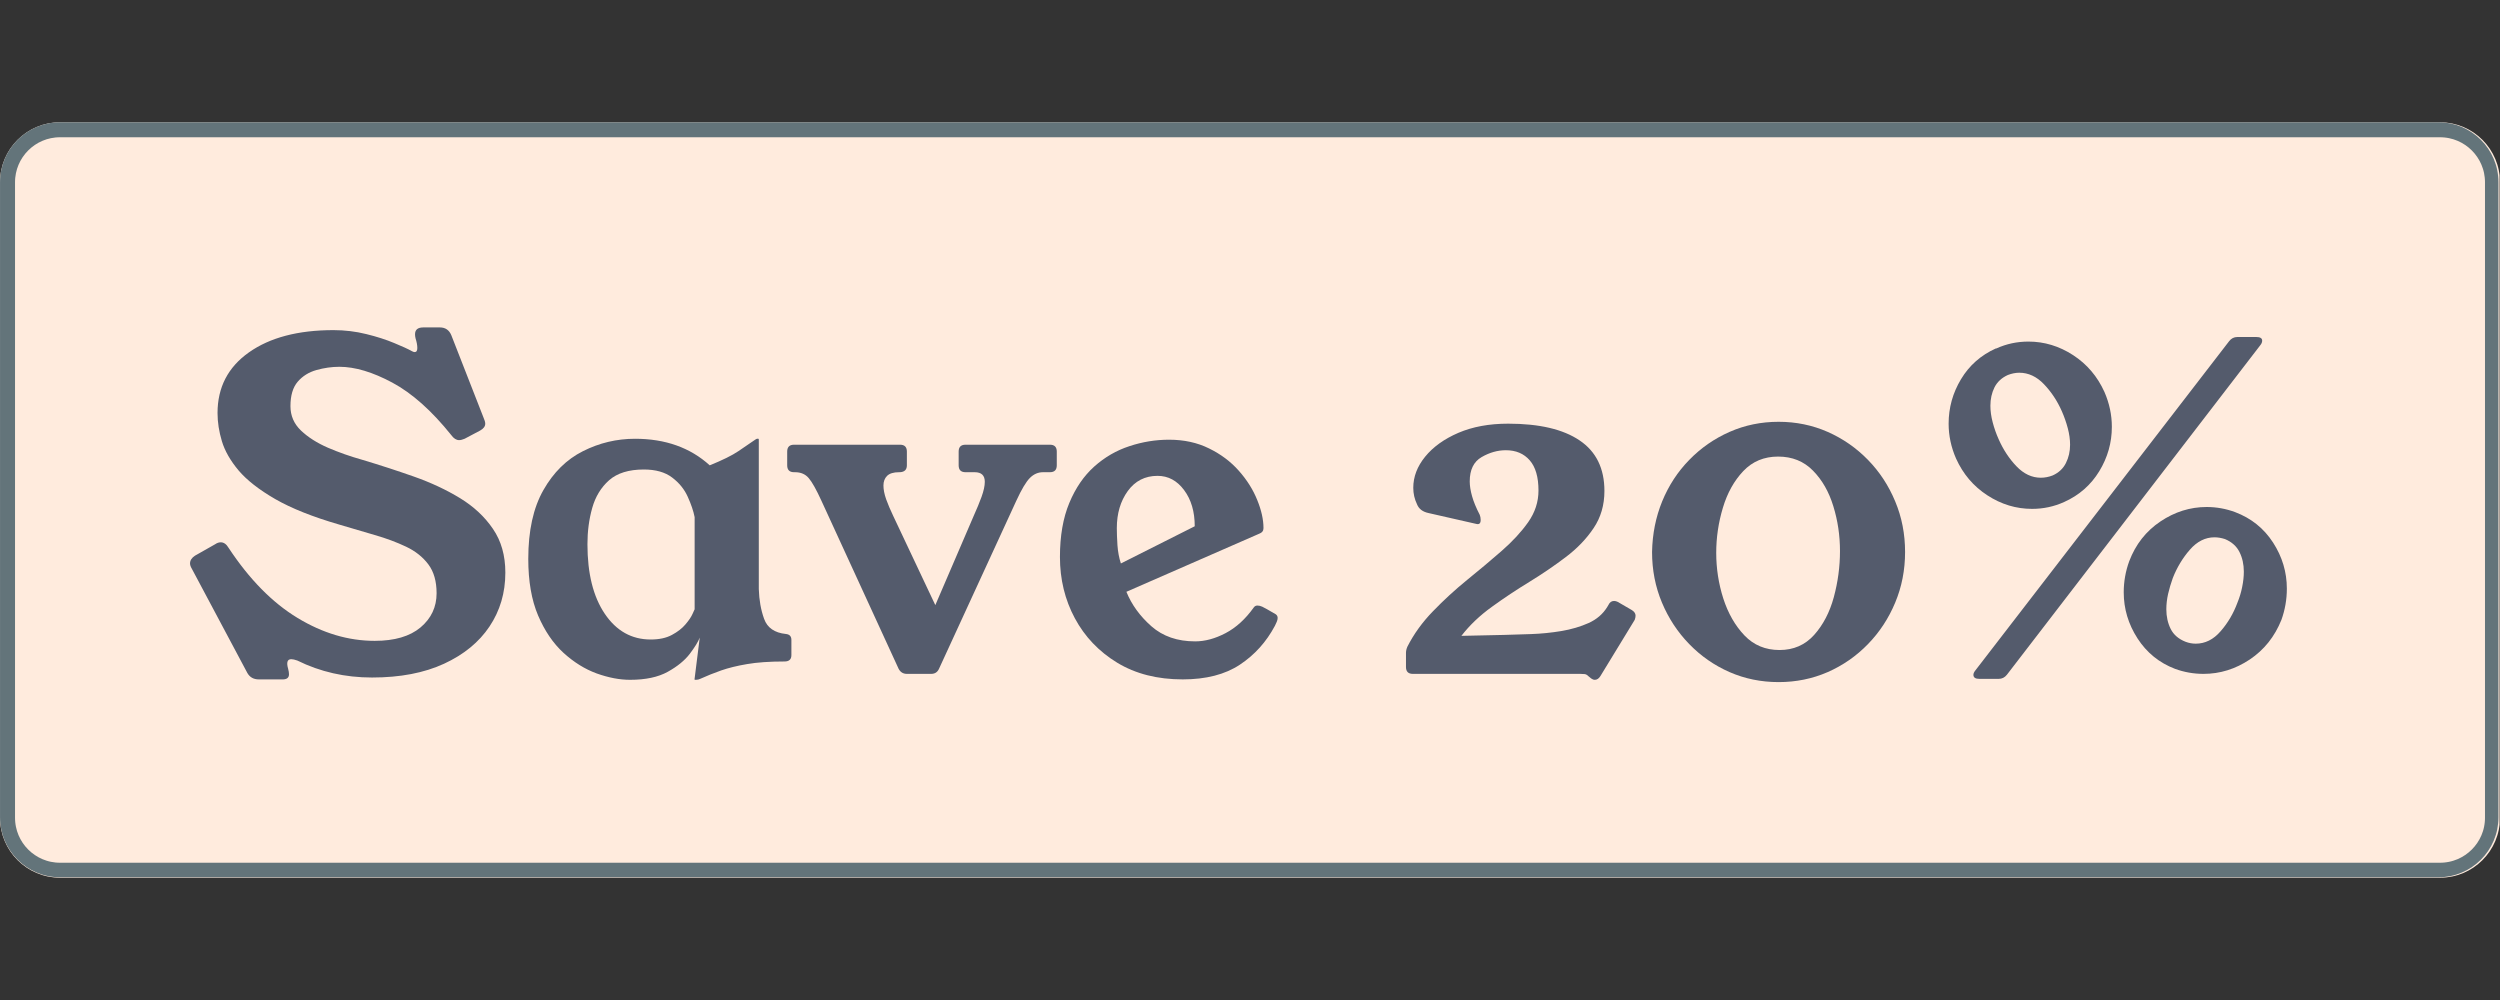 <svg xmlns="http://www.w3.org/2000/svg" xmlns:xlink="http://www.w3.org/1999/xlink" width="500" zoomAndPan="magnify" viewBox="0 0 375 150" height="200" preserveAspectRatio="xMidYMid meet" version="1.2"><rect x="0" y="0" width="375" height="150" fill="#333333" stroke="none"/><defs><clipPath id="f37c597838"><path d="M 0 18.34 L 375 18.34 L 375 131.66 L 0 131.66 Z M 0 18.34 "/></clipPath><clipPath id="b88bc558b3"><path d="M 9 18.34 L 366 18.34 C 370.969 18.34 375 22.367 375 27.34 L 375 122.66 C 375 127.633 370.969 131.66 366 131.66 L 9 131.66 C 4.031 131.66 0 127.633 0 122.66 L 0 27.34 C 0 22.367 4.031 18.34 9 18.34 Z M 9 18.34 "/></clipPath><clipPath id="64872ee7de"><path d="M 0.004 18.34 L 375 18.34 L 375 131.59 L 0.004 131.59 Z M 0.004 18.34 "/></clipPath><clipPath id="8f83d045ec"><path d="M 8.996 18.34 L 365.77 18.34 C 370.738 18.34 374.766 22.367 374.766 27.332 L 374.766 122.594 C 374.766 127.562 370.738 131.59 365.77 131.59 L 8.996 131.59 C 4.031 131.59 0.004 127.562 0.004 122.594 L 0.004 27.332 C 0.004 22.367 4.031 18.34 8.996 18.34 Z M 8.996 18.34 "/></clipPath></defs><g id="d957417496"><g clip-rule="nonzero" clip-path="url(#f37c597838)"><g clip-rule="nonzero" clip-path="url(#b88bc558b3)"><path style=" stroke:none;fill-rule:nonzero;fill:#ffebdd;fill-opacity:1;" d="M 0 18.34 L 374.938 18.34 L 374.938 131.66 L 0 131.66 Z M 0 18.34 "/></g></g><g clip-rule="nonzero" clip-path="url(#64872ee7de)"><g clip-rule="nonzero" clip-path="url(#8f83d045ec)"><path style="fill:none;stroke-width:6;stroke-linecap:butt;stroke-linejoin:miter;stroke:#63747a;stroke-opacity:1;stroke-miterlimit:4;" d="M 11.999 0.001 L 487.992 0.001 C 494.621 0.001 499.994 5.374 499.994 11.998 L 499.994 139.093 C 499.994 145.722 494.621 151.095 487.992 151.095 L 11.999 151.095 C 5.375 151.095 0.002 145.722 0.002 139.093 L 0.002 11.998 C 0.002 5.374 5.375 0.001 11.999 0.001 Z M 11.999 0.001 " transform="matrix(0.75,0,0,0.75,0.003,18.339)"/></g></g><g style="fill:#545b6c;fill-opacity:1;"><g transform="translate(27.13, 101.081)"><path style="stroke:none" d="M 44.891 -36.5 L 42.562 -35.266 C 42.238 -35.129 41.961 -35.062 41.734 -35.062 C 41.316 -35.062 40.926 -35.312 40.562 -35.812 C 37.625 -39.477 34.676 -42.102 31.719 -43.688 C 28.77 -45.27 26.125 -46.062 23.781 -46.062 C 22.633 -46.062 21.488 -45.898 20.344 -45.578 C 19.195 -45.254 18.258 -44.672 17.531 -43.828 C 16.801 -42.984 16.438 -41.758 16.438 -40.156 C 16.438 -38.727 16.961 -37.508 18.016 -36.5 C 19.066 -35.5 20.414 -34.641 22.062 -33.922 C 23.719 -33.211 25.438 -32.609 27.219 -32.109 C 29.832 -31.328 32.41 -30.488 34.953 -29.594 C 37.504 -28.695 39.812 -27.617 41.875 -26.359 C 43.938 -25.098 45.582 -23.562 46.812 -21.75 C 48.051 -19.945 48.672 -17.758 48.672 -15.188 C 48.672 -12.164 47.879 -9.473 46.297 -7.109 C 44.723 -4.754 42.445 -2.891 39.469 -1.516 C 36.488 -0.141 32.891 0.547 28.672 0.547 C 24.641 0.547 20.906 -0.301 17.469 -2 C 17.094 -2.133 16.789 -2.203 16.562 -2.203 C 15.969 -2.203 15.812 -1.719 16.094 -0.75 C 16.176 -0.438 16.219 -0.164 16.219 0.062 C 16.219 0.613 15.852 0.867 15.125 0.828 L 11.688 0.828 C 10.906 0.828 10.332 0.504 9.969 -0.141 L 1.656 -15.75 C 1.469 -16.062 1.375 -16.332 1.375 -16.562 C 1.375 -17.02 1.625 -17.41 2.125 -17.734 L 5.156 -19.453 C 5.426 -19.641 5.703 -19.734 5.984 -19.734 C 6.441 -19.734 6.832 -19.457 7.156 -18.906 C 10.27 -14.188 13.719 -10.68 17.5 -8.391 C 21.281 -6.098 25.141 -4.953 29.078 -4.953 C 32.055 -4.953 34.348 -5.625 35.953 -6.969 C 37.555 -8.32 38.359 -10.031 38.359 -12.094 C 38.359 -13.883 37.945 -15.328 37.125 -16.422 C 36.301 -17.523 35.188 -18.41 33.781 -19.078 C 32.383 -19.742 30.816 -20.328 29.078 -20.828 C 27.336 -21.336 25.551 -21.863 23.719 -22.406 C 19.781 -23.551 16.594 -24.82 14.156 -26.219 C 11.727 -27.625 9.895 -29.055 8.656 -30.516 C 7.426 -31.984 6.594 -33.441 6.156 -34.891 C 5.719 -36.336 5.5 -37.75 5.5 -39.125 C 5.5 -42.969 7.066 -46 10.203 -48.219 C 13.348 -50.445 17.578 -51.562 22.891 -51.562 C 24.586 -51.562 26.227 -51.363 27.812 -50.969 C 29.395 -50.582 30.789 -50.133 32 -49.625 C 33.219 -49.125 34.102 -48.719 34.656 -48.406 C 34.832 -48.312 34.969 -48.266 35.062 -48.266 C 35.332 -48.266 35.469 -48.469 35.469 -48.875 C 35.469 -49.289 35.379 -49.773 35.203 -50.328 C 35.148 -50.555 35.125 -50.758 35.125 -50.938 C 35.125 -51.625 35.539 -51.969 36.375 -51.969 L 38.844 -51.969 C 39.664 -51.969 40.238 -51.582 40.562 -50.812 L 45.375 -38.5 C 45.562 -38.082 45.656 -37.758 45.656 -37.531 C 45.656 -37.125 45.398 -36.781 44.891 -36.5 Z M 44.891 -36.5 "/></g></g><g style="fill:#545b6c;fill-opacity:1;"><g transform="translate(77.179, 101.081)"><path style="stroke:none" d="M 36.641 -35.125 L 36.641 -12.719 C 36.691 -11.07 36.957 -9.582 37.438 -8.25 C 37.914 -6.914 39.004 -6.16 40.703 -5.984 C 41.254 -5.93 41.531 -5.633 41.531 -5.094 L 41.531 -2.812 C 41.531 -2.176 41.188 -1.859 40.5 -1.859 C 38.25 -1.859 36.379 -1.727 34.891 -1.469 C 33.398 -1.219 32.102 -0.898 31 -0.516 C 29.906 -0.129 28.852 0.289 27.844 0.75 C 27.656 0.844 27.445 0.891 27.219 0.891 L 27.094 0.891 C 27 0.891 26.973 0.82 27.016 0.688 L 27.781 -5.438 C 27.551 -4.832 27.055 -4.023 26.297 -3.016 C 25.535 -2.016 24.43 -1.113 22.984 -0.312 C 21.547 0.488 19.66 0.891 17.328 0.891 C 15.766 0.891 14.098 0.57 12.328 -0.062 C 10.566 -0.707 8.906 -1.738 7.344 -3.156 C 5.789 -4.582 4.52 -6.453 3.531 -8.766 C 2.551 -11.078 2.062 -13.906 2.062 -17.25 C 2.062 -21.469 2.816 -24.906 4.328 -27.562 C 5.836 -30.227 7.816 -32.176 10.266 -33.406 C 12.723 -34.645 15.328 -35.266 18.078 -35.266 C 22.617 -35.266 26.352 -33.938 29.281 -31.281 C 31.207 -32.062 32.641 -32.77 33.578 -33.406 C 34.523 -34.051 35.363 -34.625 36.094 -35.125 C 36.227 -35.219 36.32 -35.266 36.375 -35.266 L 36.578 -35.266 C 36.617 -35.266 36.641 -35.219 36.641 -35.125 Z M 27.016 -9.688 L 27.016 -23.516 C 26.836 -24.43 26.492 -25.445 25.984 -26.562 C 25.484 -27.688 24.703 -28.648 23.641 -29.453 C 22.586 -30.254 21.172 -30.656 19.391 -30.656 C 17.141 -30.656 15.406 -30.117 14.188 -29.047 C 12.977 -27.973 12.133 -26.586 11.656 -24.891 C 11.176 -23.191 10.938 -21.379 10.938 -19.453 C 10.938 -15.055 11.805 -11.57 13.547 -9 C 15.285 -6.438 17.578 -5.156 20.422 -5.156 C 21.703 -5.156 22.766 -5.383 23.609 -5.844 C 24.461 -6.301 25.141 -6.828 25.641 -7.422 C 26.148 -8.016 26.504 -8.539 26.703 -9 C 26.91 -9.457 27.016 -9.688 27.016 -9.688 Z M 27.016 -9.688 "/></g></g><g style="fill:#545b6c;fill-opacity:1;"><g transform="translate(117.673, 101.081)"><path style="stroke:none" d="M 27.156 -34.375 L 39.812 -34.375 C 40.5 -34.375 40.844 -34.031 40.844 -33.344 L 40.844 -31.281 C 40.844 -30.594 40.5 -30.25 39.812 -30.25 L 38.781 -30.25 C 38.039 -30.25 37.383 -29.961 36.812 -29.391 C 36.238 -28.816 35.562 -27.68 34.781 -25.984 L 23.172 -0.75 C 22.941 -0.25 22.551 0 22 0 L 18.359 0 C 17.805 0 17.395 -0.25 17.125 -0.75 L 5.562 -25.922 C 4.789 -27.617 4.148 -28.766 3.641 -29.359 C 3.141 -29.953 2.453 -30.25 1.578 -30.25 L 1.438 -30.25 C 0.75 -30.25 0.406 -30.594 0.406 -31.281 L 0.406 -33.344 C 0.406 -34.031 0.75 -34.375 1.438 -34.375 L 17.328 -34.375 C 18.016 -34.375 18.359 -34.031 18.359 -33.344 L 18.359 -31.281 C 18.359 -30.633 18.016 -30.289 17.328 -30.25 L 17.188 -30.25 C 16.363 -30.25 15.766 -30.066 15.391 -29.703 C 15.023 -29.336 14.844 -28.852 14.844 -28.25 C 14.844 -27.656 14.977 -26.969 15.25 -26.188 C 15.531 -25.414 15.879 -24.594 16.297 -23.719 L 22.625 -10.312 L 28.391 -23.719 C 28.848 -24.727 29.238 -25.676 29.562 -26.562 C 29.883 -27.457 30.047 -28.207 30.047 -28.812 C 30.047 -29.77 29.539 -30.25 28.531 -30.25 L 27.156 -30.25 C 26.469 -30.25 26.125 -30.594 26.125 -31.281 L 26.125 -33.344 C 26.125 -34.031 26.469 -34.375 27.156 -34.375 Z M 27.156 -34.375 "/></g></g><g style="fill:#545b6c;fill-opacity:1;"><g transform="translate(156.929, 101.081)"><path style="stroke:none" d="M 31.969 -21.031 L 12.031 -12.312 C 12.812 -10.383 14.062 -8.66 15.781 -7.141 C 17.5 -5.629 19.688 -4.875 22.344 -4.875 C 23.812 -4.875 25.332 -5.285 26.906 -6.109 C 28.488 -6.941 29.898 -8.227 31.141 -9.969 C 31.273 -10.156 31.457 -10.25 31.688 -10.25 C 31.914 -10.25 32.156 -10.191 32.406 -10.078 C 32.664 -9.961 33.344 -9.582 34.438 -8.938 C 34.625 -8.801 34.719 -8.617 34.719 -8.391 C 34.719 -8.203 34.672 -8.004 34.578 -7.797 C 34.484 -7.598 34.395 -7.406 34.312 -7.219 C 33.02 -4.789 31.266 -2.844 29.047 -1.375 C 26.828 0.094 23.973 0.828 20.484 0.828 C 16.68 0.828 13.406 -0.004 10.656 -1.672 C 7.906 -3.348 5.785 -5.57 4.297 -8.344 C 2.805 -11.125 2.062 -14.188 2.062 -17.531 C 2.062 -20.695 2.531 -23.398 3.469 -25.641 C 4.406 -27.891 5.656 -29.711 7.219 -31.109 C 8.781 -32.504 10.535 -33.52 12.484 -34.156 C 14.43 -34.801 16.41 -35.125 18.422 -35.125 C 20.672 -35.125 22.676 -34.688 24.438 -33.812 C 26.207 -32.945 27.695 -31.828 28.906 -30.453 C 30.125 -29.078 31.039 -27.617 31.656 -26.078 C 32.281 -24.547 32.594 -23.141 32.594 -21.859 C 32.594 -21.453 32.383 -21.176 31.969 -21.031 Z M 11.203 -16.562 L 22.281 -22.141 C 22.281 -24.336 21.75 -26.145 20.688 -27.562 C 19.633 -28.988 18.305 -29.703 16.703 -29.703 C 14.828 -29.703 13.336 -28.941 12.234 -27.422 C 11.141 -25.91 10.594 -24.055 10.594 -21.859 C 10.594 -21.172 10.625 -20.32 10.688 -19.312 C 10.758 -18.312 10.93 -17.395 11.203 -16.562 Z M 11.203 -16.562 "/></g></g><g style="fill:#545b6c;fill-opacity:1;"><g transform="translate(192.335, 101.081)"><path style="stroke:none" d=""/></g></g><g style="fill:#545b6c;fill-opacity:1;"><g transform="translate(209.522, 101.081)"><path style="stroke:none" d="M 33.141 -10.797 L 35.266 -9.562 C 35.629 -9.332 35.812 -9.055 35.812 -8.734 C 35.812 -8.547 35.77 -8.336 35.688 -8.109 L 30.531 0.344 C 30.301 0.707 30.023 0.891 29.703 0.891 C 29.516 0.891 29.332 0.82 29.156 0.688 L 28.734 0.344 C 28.555 0.156 28.363 0.051 28.156 0.031 C 27.945 0.008 27.727 0 27.5 0 L 2.406 0 C 1.719 0 1.375 -0.344 1.375 -1.031 L 1.375 -3.156 C 1.375 -3.438 1.441 -3.738 1.578 -4.062 C 2.547 -5.977 3.832 -7.758 5.438 -9.406 C 7.039 -11.062 8.742 -12.625 10.547 -14.094 C 12.359 -15.562 14.078 -17.004 15.703 -18.422 C 17.336 -19.848 18.672 -21.289 19.703 -22.75 C 20.734 -24.219 21.25 -25.801 21.25 -27.5 C 21.25 -29.52 20.812 -31.031 19.938 -32.031 C 19.062 -33.039 17.867 -33.547 16.359 -33.547 C 15.117 -33.547 13.906 -33.203 12.719 -32.516 C 11.531 -31.828 10.938 -30.613 10.938 -28.875 C 10.938 -28.227 11.051 -27.492 11.281 -26.672 C 11.508 -25.848 11.895 -24.91 12.438 -23.859 C 12.531 -23.629 12.578 -23.375 12.578 -23.094 C 12.578 -22.594 12.375 -22.391 11.969 -22.484 L 4.75 -24.125 C 3.875 -24.312 3.301 -24.75 3.031 -25.438 C 2.656 -26.219 2.469 -27.039 2.469 -27.906 C 2.469 -29.562 3.062 -31.117 4.25 -32.578 C 5.445 -34.047 7.109 -35.238 9.234 -36.156 C 11.367 -37.07 13.859 -37.531 16.703 -37.531 C 21.379 -37.531 24.953 -36.691 27.422 -35.016 C 29.898 -33.348 31.141 -30.82 31.141 -27.438 C 31.141 -25.32 30.598 -23.461 29.516 -21.859 C 28.441 -20.254 27.055 -18.812 25.359 -17.531 C 23.672 -16.25 21.852 -15.008 19.906 -13.812 C 17.957 -12.625 16.078 -11.375 14.266 -10.062 C 12.453 -8.758 10.926 -7.305 9.688 -5.703 L 16.094 -5.844 C 17.281 -5.883 18.629 -5.926 20.141 -5.969 C 21.648 -6.02 23.16 -6.172 24.672 -6.422 C 26.191 -6.68 27.555 -7.082 28.766 -7.625 C 29.984 -8.176 30.914 -8.977 31.562 -10.031 L 31.766 -10.375 C 31.941 -10.75 32.219 -10.938 32.594 -10.938 C 32.77 -10.938 32.953 -10.891 33.141 -10.797 Z M 33.141 -10.797 "/></g></g><g style="fill:#545b6c;fill-opacity:1;"><g transform="translate(246.028, 101.081)"><path style="stroke:none" d="M 20.766 -37.812 C 23.379 -37.812 25.832 -37.305 28.125 -36.297 C 30.414 -35.285 32.43 -33.883 34.172 -32.094 C 35.91 -30.312 37.27 -28.238 38.25 -25.875 C 39.238 -23.52 39.734 -20.988 39.734 -18.281 C 39.734 -15.582 39.238 -13.051 38.25 -10.688 C 37.27 -8.332 35.91 -6.258 34.172 -4.469 C 32.43 -2.676 30.414 -1.273 28.125 -0.266 C 25.832 0.734 23.379 1.234 20.766 1.234 C 18.148 1.234 15.695 0.734 13.406 -0.266 C 11.113 -1.273 9.098 -2.676 7.359 -4.469 C 5.617 -6.258 4.254 -8.332 3.266 -10.688 C 2.273 -13.051 1.781 -15.582 1.781 -18.281 C 1.832 -20.988 2.336 -23.52 3.297 -25.875 C 4.266 -28.238 5.617 -30.312 7.359 -32.094 C 9.098 -33.883 11.113 -35.285 13.406 -36.297 C 15.695 -37.305 18.148 -37.812 20.766 -37.812 Z M 20.688 -32.594 C 18.582 -32.594 16.844 -31.867 15.469 -30.422 C 14.094 -28.973 13.07 -27.141 12.406 -24.922 C 11.738 -22.703 11.406 -20.445 11.406 -18.156 C 11.406 -15.812 11.758 -13.523 12.469 -11.297 C 13.188 -9.078 14.242 -7.234 15.641 -5.766 C 17.035 -4.305 18.789 -3.578 20.906 -3.578 C 23.008 -3.578 24.738 -4.332 26.094 -5.844 C 27.445 -7.352 28.43 -9.242 29.047 -11.516 C 29.66 -13.785 29.969 -16.086 29.969 -18.422 C 29.969 -20.766 29.633 -23.008 28.969 -25.156 C 28.312 -27.312 27.297 -29.086 25.922 -30.484 C 24.547 -31.891 22.801 -32.594 20.688 -32.594 Z M 20.688 -32.594 "/></g></g><g style="fill:#545b6c;fill-opacity:1;"><g transform="translate(287.278, 101.081)"><path style="stroke:none" d="M 12.516 0.75 L 9.625 0.75 C 9.031 0.75 8.734 0.547 8.734 0.141 C 8.734 -0.047 8.82 -0.254 9 -0.484 L 47.094 -49.906 C 47.414 -50.32 47.828 -50.531 48.328 -50.531 L 51.156 -50.531 C 51.75 -50.531 52.047 -50.348 52.047 -49.984 C 52.047 -49.754 51.953 -49.523 51.766 -49.297 L 13.75 0.141 C 13.426 0.547 13.016 0.75 12.516 0.75 Z M 12.094 -48.812 L 12.172 -48.812 C 13.68 -49.5 15.285 -49.844 16.984 -49.844 C 19.367 -49.844 21.602 -49.164 23.688 -47.812 C 25.77 -46.457 27.336 -44.613 28.391 -42.281 C 29.129 -40.582 29.5 -38.844 29.5 -37.062 C 29.5 -34.676 28.867 -32.453 27.609 -30.391 C 26.348 -28.328 24.594 -26.789 22.344 -25.781 C 20.832 -25.094 19.227 -24.75 17.531 -24.75 C 15.145 -24.75 12.91 -25.426 10.828 -26.781 C 8.742 -28.133 7.176 -29.977 6.125 -32.312 C 5.383 -34.008 5.016 -35.75 5.016 -37.531 C 5.016 -39.914 5.633 -42.141 6.875 -44.203 C 8.113 -46.266 9.852 -47.801 12.094 -48.812 Z M 13.891 -44.828 C 12.973 -44.41 12.305 -43.789 11.891 -42.969 C 11.484 -42.145 11.281 -41.227 11.281 -40.219 C 11.281 -39.438 11.395 -38.609 11.625 -37.734 C 11.852 -36.867 12.148 -36.023 12.516 -35.203 C 13.203 -33.641 14.094 -32.285 15.188 -31.141 C 16.289 -29.992 17.508 -29.422 18.844 -29.422 C 19.438 -29.422 20.031 -29.535 20.625 -29.766 C 21.539 -30.18 22.203 -30.801 22.609 -31.625 C 23.023 -32.445 23.234 -33.363 23.234 -34.375 C 23.234 -35.156 23.117 -35.977 22.891 -36.844 C 22.66 -37.719 22.363 -38.566 22 -39.391 C 21.312 -40.953 20.414 -42.305 19.312 -43.453 C 18.219 -44.598 16.984 -45.172 15.609 -45.172 C 15.055 -45.172 14.484 -45.055 13.891 -44.828 Z M 38.984 -0.75 C 36.598 -1.664 34.719 -3.191 33.344 -5.328 C 31.969 -7.461 31.281 -9.766 31.281 -12.234 C 31.281 -13.836 31.555 -15.395 32.109 -16.906 C 33.066 -19.426 34.625 -21.41 36.781 -22.859 C 38.938 -24.305 41.25 -25.031 43.719 -25.031 C 45.188 -25.031 46.609 -24.773 47.984 -24.266 C 50.41 -23.348 52.312 -21.82 53.688 -19.688 C 55.062 -17.562 55.75 -15.258 55.75 -12.781 C 55.75 -11.176 55.477 -9.617 54.938 -8.109 C 53.926 -5.586 52.344 -3.602 50.188 -2.156 C 48.031 -0.719 45.719 0 43.25 0 C 41.781 0 40.359 -0.25 38.984 -0.75 Z M 40.562 -4.812 C 41.062 -4.625 41.566 -4.531 42.078 -4.531 C 43.492 -4.531 44.738 -5.148 45.812 -6.391 C 46.895 -7.629 47.734 -9.051 48.328 -10.656 C 48.648 -11.438 48.891 -12.227 49.047 -13.031 C 49.211 -13.832 49.297 -14.598 49.297 -15.328 C 49.297 -16.43 49.078 -17.414 48.641 -18.281 C 48.203 -19.156 47.477 -19.801 46.469 -20.219 C 45.926 -20.395 45.398 -20.484 44.891 -20.484 C 43.516 -20.484 42.285 -19.863 41.203 -18.625 C 40.129 -17.395 39.273 -15.977 38.641 -14.375 C 38.359 -13.594 38.125 -12.801 37.938 -12 C 37.758 -11.195 37.672 -10.426 37.672 -9.688 C 37.672 -8.594 37.891 -7.609 38.328 -6.734 C 38.766 -5.867 39.508 -5.227 40.562 -4.812 Z M 40.562 -4.812 "/></g></g></g></svg>